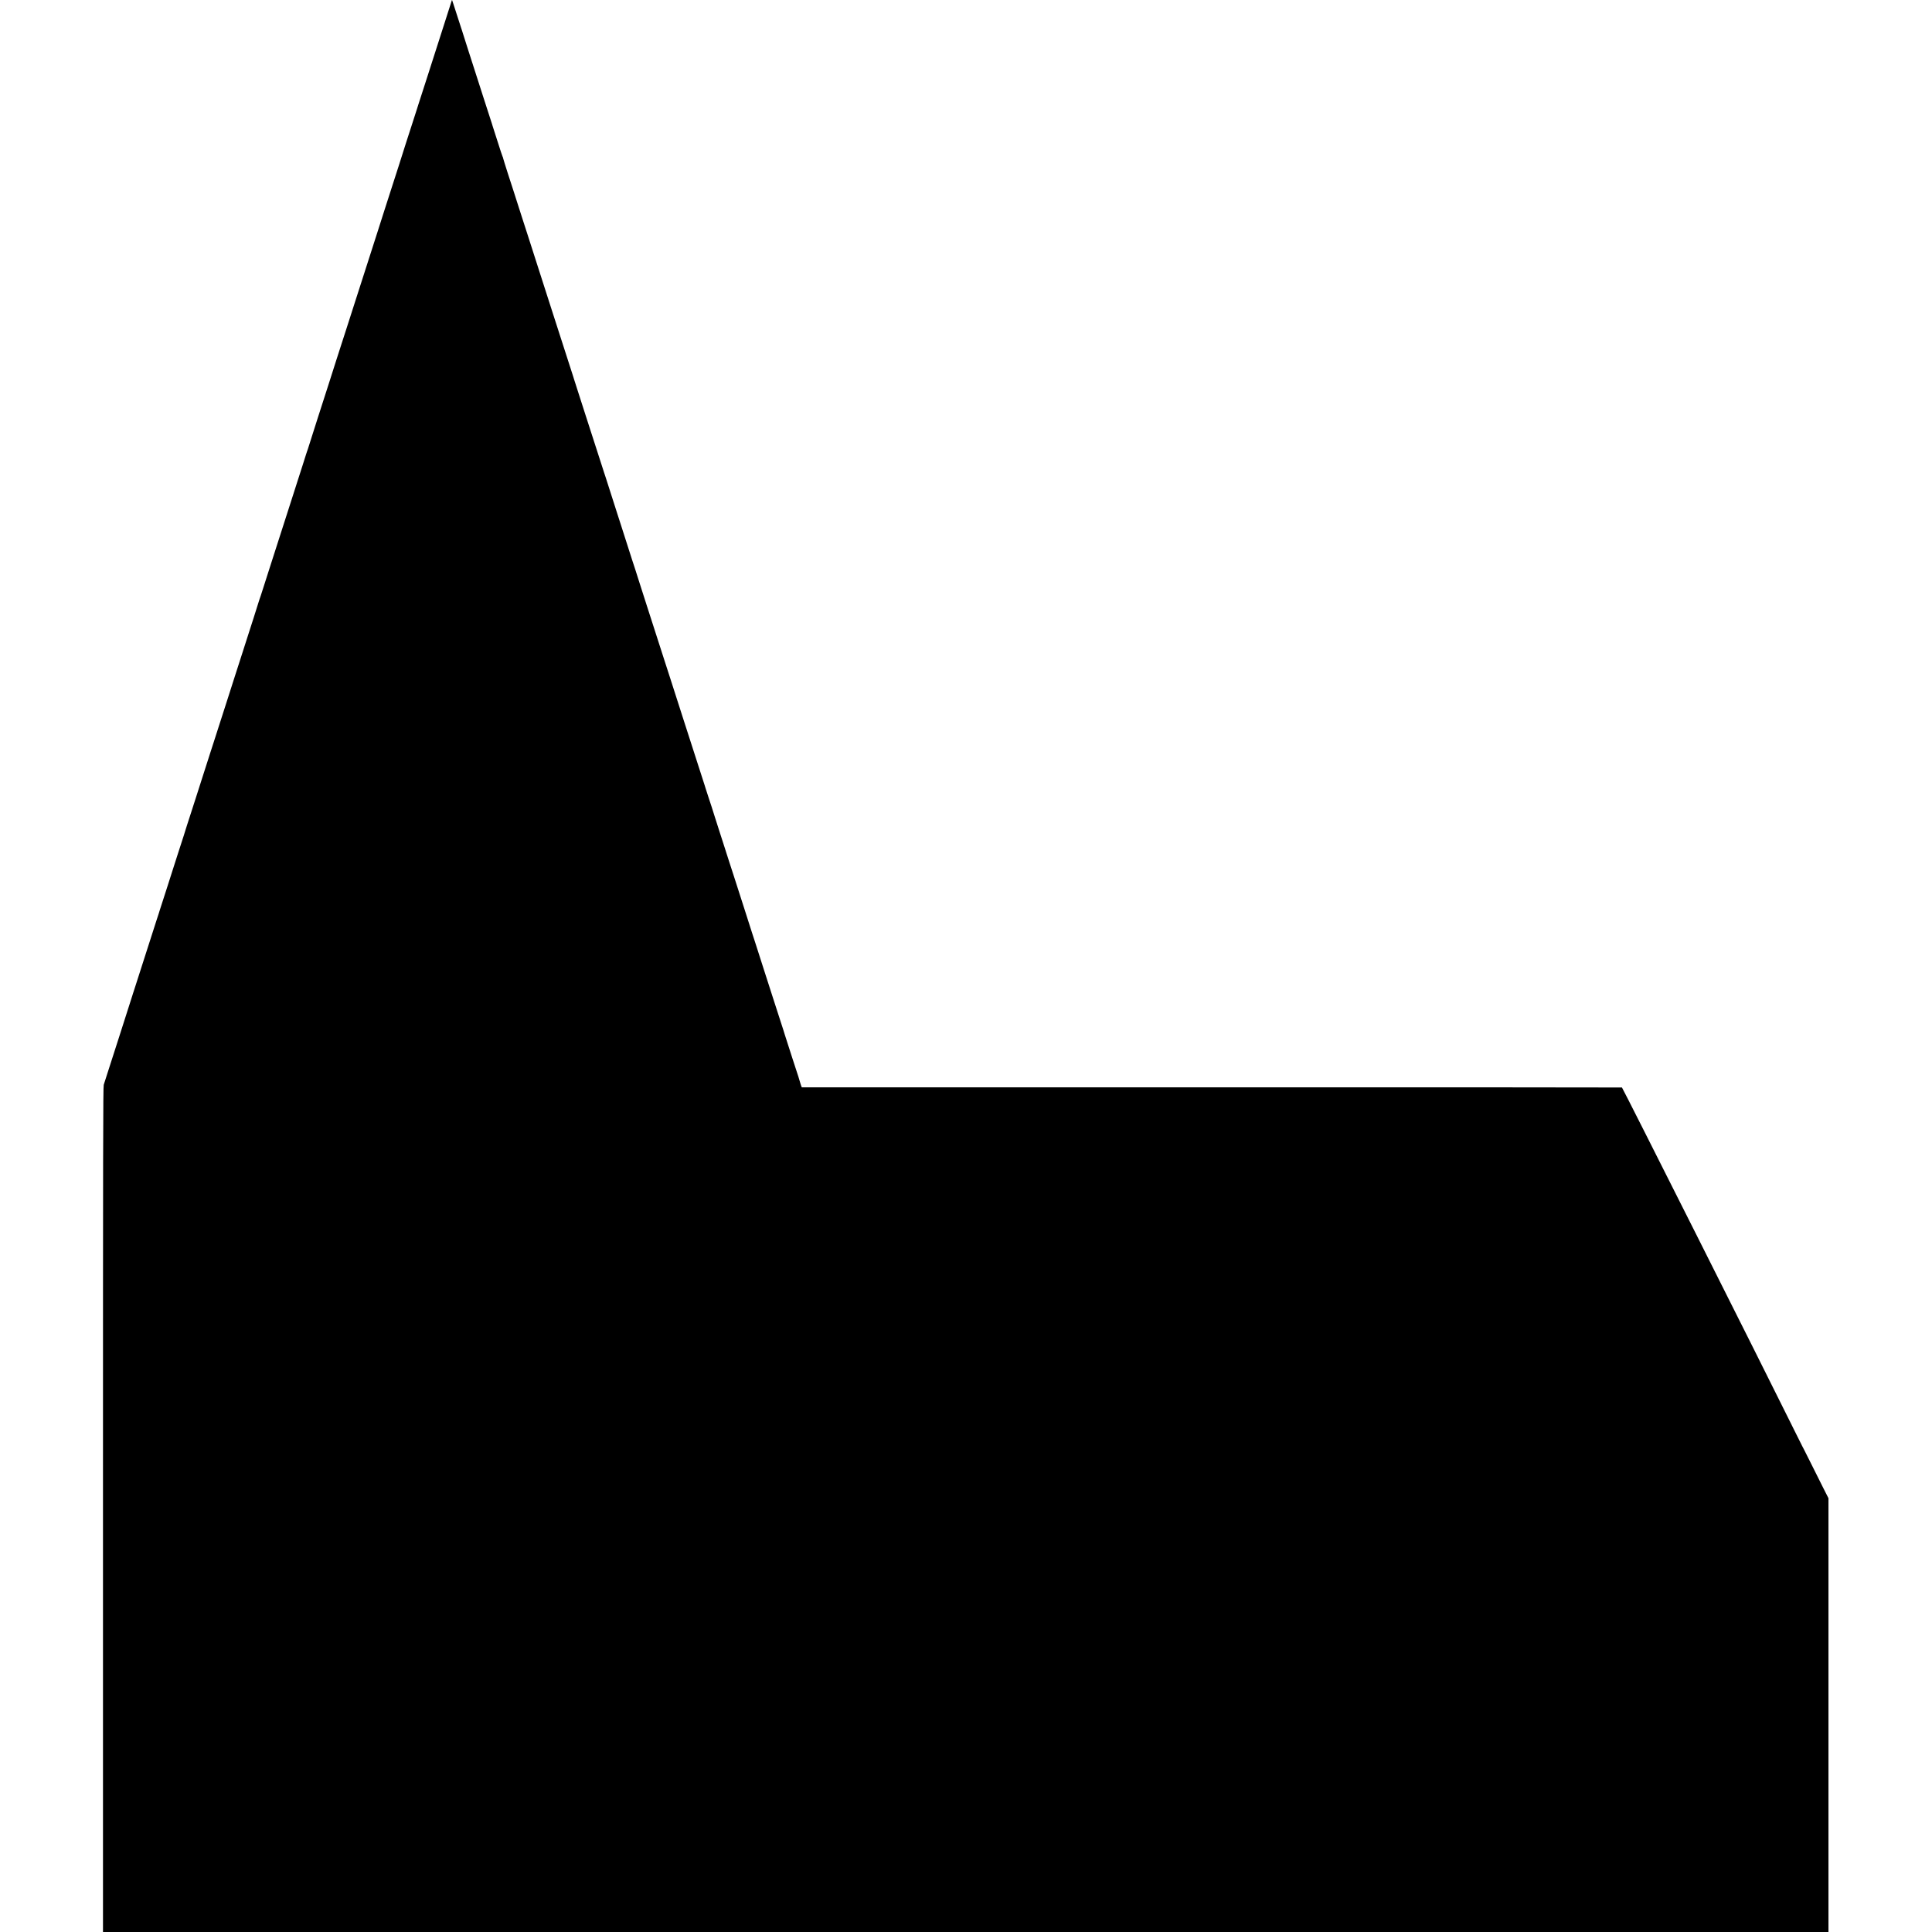 <?xml version="1.0" standalone="no"?>
<!DOCTYPE svg PUBLIC "-//W3C//DTD SVG 20010904//EN"
 "http://www.w3.org/TR/2001/REC-SVG-20010904/DTD/svg10.dtd">
<svg version="1.0" xmlns="http://www.w3.org/2000/svg"
 width="3583pt" height="3583pt" viewBox="0 0 3583 3583"
 preserveAspectRatio="xMidYMid meet">
<g transform="translate(0,3583) scale(0.1,-0.1)"
fill="#000000" stroke="none">
<path d="M8371 35799 c-7 -19 -18 -54 -25 -79 -7 -25 -50 -160 -96 -300 -92
-286 -125 -389 -303 -945 -69 -214 -140 -435 -158 -490 -18 -55 -33 -102 -34
-105 0 -3 -8 -27 -17 -55 -9 -27 -58 -178 -108 -335 -50 -157 -97 -303 -105
-325 -7 -22 -36 -114 -65 -205 -28 -91 -60 -190 -70 -220 -11 -30 -56 -170
-100 -310 -45 -140 -122 -381 -172 -535 -49 -154 -103 -320 -118 -370 -39
-120 -119 -370 -228 -710 -50 -154 -131 -406 -180 -560 -50 -154 -123 -381
-162 -505 -40 -124 -87 -270 -105 -325 -18 -55 -58 -181 -90 -280 -87 -274
-135 -426 -150 -470 -8 -22 -50 -155 -95 -295 -45 -140 -87 -273 -95 -295 -16
-49 -140 -436 -167 -525 -11 -36 -26 -83 -35 -105 -8 -22 -16 -47 -18 -55 -2
-8 -29 -94 -60 -190 -31 -96 -72 -222 -90 -280 -18 -58 -58 -181 -88 -275 -93
-286 -372 -1157 -408 -1270 -12 -38 -41 -128 -64 -200 -24 -71 -59 -184 -80
-250 -20 -66 -43 -136 -50 -155 -8 -19 -33 -96 -56 -170 -23 -74 -56 -180 -74
-235 -18 -55 -59 -181 -90 -280 -32 -99 -88 -274 -125 -390 -38 -115 -101
-311 -140 -435 -40 -124 -94 -292 -120 -375 -45 -140 -144 -449 -262 -815 -27
-85 -61 -191 -76 -235 -14 -44 -27 -82 -27 -85 -1 -3 -13 -43 -29 -90 -15 -47
-57 -177 -93 -290 -36 -113 -76 -236 -88 -275 -13 -38 -53 -164 -90 -280 -37
-115 -80 -250 -97 -300 -16 -49 -31 -97 -33 -105 -2 -8 -14 -49 -28 -90 -14
-41 -60 -183 -102 -315 -42 -132 -91 -285 -109 -340 -35 -107 -79 -245 -82
-257 -1 -5 -3 -10 -4 -13 -1 -3 -3 -8 -4 -12 -2 -10 -122 -380 -143 -443 -8
-25 -16 -49 -17 -55 -2 -5 -5 -17 -8 -25 -4 -8 -19 -58 -36 -110 -50 -159
-348 -1086 -395 -1230 -17 -52 -32 -98 -33 -102 -1 -5 -2 -9 -4 -10 -1 -2 -3
-10 -5 -18 -3 -13 -151 -477 -198 -620 -8 -25 -43 -133 -77 -240 -34 -107 -74
-233 -90 -280 -15 -47 -58 -179 -95 -295 -37 -115 -73 -229 -81 -253 -12 -37
-14 -1168 -14 -7877 l0 -7835 16000 0 16000 0 0 4023 0 4022 -23 45 c-13 25
-51 101 -86 170 -34 69 -66 132 -70 140 -5 8 -61 121 -125 250 -65 129 -129
258 -143 285 -35 67 -32 60 -114 225 -40 80 -76 152 -80 160 -4 8 -32 65 -62
125 -489 991 -3116 6215 -3127 6217 -8 2 -3434 4 -7612 3 l-7598 0 -11 26 c-6
15 -11 33 -13 40 -3 18 -75 247 -86 274 -5 11 -36 108 -70 215 -34 107 -78
245 -98 305 -20 61 -36 112 -37 115 0 3 -11 37 -23 75 -46 139 -131 405 -202
625 -113 352 -160 500 -180 560 -10 30 -46 143 -80 250 -33 107 -65 204 -69
215 -5 11 -27 79 -49 150 -23 72 -89 279 -147 460 -59 182 -147 456 -196 610
-50 154 -94 291 -99 305 -5 14 -41 126 -80 250 -39 124 -82 257 -95 295 -13
39 -47 144 -75 235 -28 91 -54 172 -57 180 -3 8 -7 20 -8 25 -2 6 -27 82 -56
170 -29 88 -54 165 -55 170 -1 6 -9 30 -17 55 -24 71 -99 304 -182 565 -42
132 -85 265 -95 295 -10 30 -55 170 -100 310 -174 543 -243 757 -260 810 -10
30 -57 177 -105 325 -136 424 -261 813 -330 1025 -34 107 -90 283 -125 390
-34 107 -74 233 -89 280 -16 47 -42 128 -59 180 -33 103 -182 568 -213 665
-11 33 -37 114 -58 180 -41 126 -165 513 -208 650 -14 44 -28 87 -31 95 -3 8
-6 17 -7 20 0 3 -15 48 -32 100 -17 52 -66 203 -108 335 -42 132 -90 278 -105
325 -15 47 -60 186 -100 310 -39 124 -104 324 -143 445 -39 121 -72 222 -72
225 0 3 -8 28 -17 55 -49 150 -135 418 -203 630 -42 132 -85 265 -95 295 -10
30 -53 163 -95 295 -100 313 -152 474 -180 560 -22 66 -57 175 -260 810 -48
149 -95 295 -105 325 -10 30 -48 150 -85 265 -37 116 -73 228 -80 250 -41 120
-195 604 -195 614 0 6 -4 19 -10 29 -5 9 -46 132 -90 272 -45 140 -86 271 -93
290 -6 19 -12 37 -12 40 -1 6 -153 477 -165 510 -5 14 -27 81 -48 150 -71 221
-203 633 -222 690 -10 30 -42 129 -70 220 -28 91 -54 172 -57 180 -4 8 -7 17
-7 20 -2 9 -126 391 -150 464 l-23 68 -12 -33z"/>
</g>
</svg>
